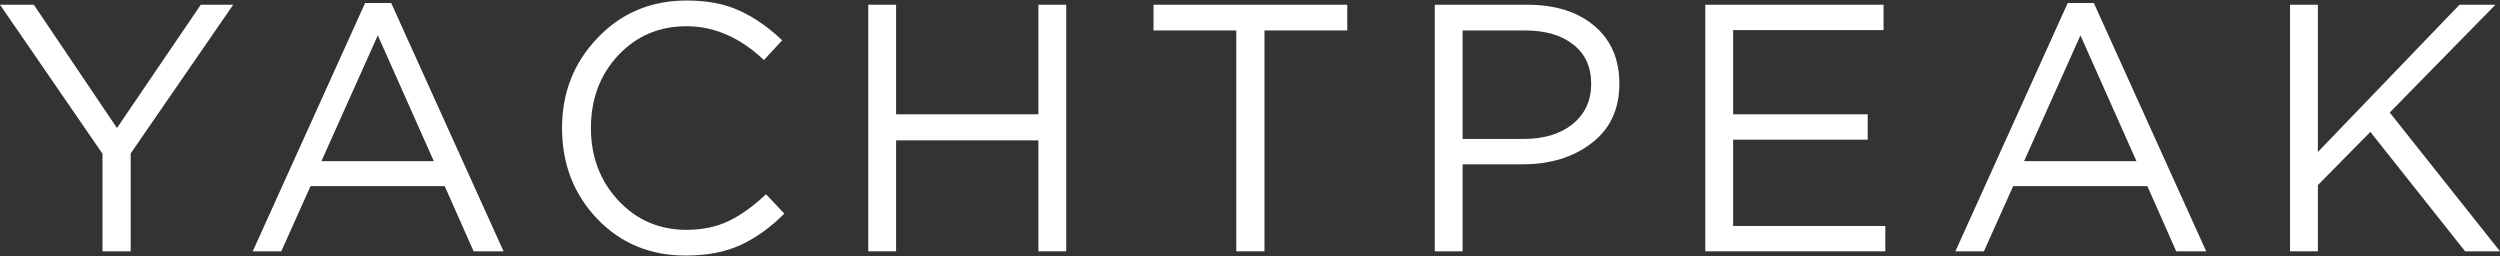 <?xml version="1.0" encoding="UTF-8"?> <svg xmlns="http://www.w3.org/2000/svg" width="2000" height="205" viewBox="0 0 2000 205" fill="none"><rect x="0" y="0" width="2000" height="205" fill="#333333" stroke="none"/> <path d="M82.008 201.059V122.996L0 3.789H27.054L93.562 102.424L160.633 3.789H186.56L104.553 122.715V201.059H82.008Z" fill="white"></path> <path d="M202.192 201.059L292.09 2.38H312.944L402.843 201.059H378.889L355.78 148.923H248.409L225.019 201.059H202.192ZM257.145 128.914H347.044L302.236 28.307L257.145 128.914Z" fill="white"></path> <path d="M548.547 204.44C520.178 204.44 496.599 194.671 477.812 175.132C459.024 155.405 449.63 131.169 449.63 102.424C449.63 74.055 459.118 50.007 478.093 30.28C497.069 10.365 520.835 0.408 549.392 0.408C565.925 0.408 580.016 3.132 591.664 8.58C603.312 13.841 614.679 21.732 625.763 32.253L611.109 48.034C592.134 29.998 571.467 20.98 549.11 20.98C527.317 20.98 509.093 28.777 494.439 44.37C479.972 59.964 472.739 79.315 472.739 102.424C472.739 125.345 480.066 144.696 494.72 160.477C509.375 176.071 527.505 183.868 549.11 183.868C561.886 183.868 573.158 181.52 582.928 176.823C592.697 172.126 602.655 164.986 612.8 155.405L627.454 170.905C616.37 181.989 604.721 190.35 592.509 195.986C580.298 201.622 565.643 204.44 548.547 204.44Z" fill="white"></path> <path d="M694.605 201.059V3.789H716.868V91.433H830.721V3.789H852.984V201.059H830.721V112.287H716.868V201.059H694.605Z" fill="white"></path> <path d="M989.033 201.059V24.362H922.807V3.789H1077.8V24.362H1011.58V201.059H989.033Z" fill="white"></path> <path d="M1147.82 201.059V3.789H1221.65C1244.2 3.789 1262.14 9.426 1275.48 20.698C1288.82 31.971 1295.49 47.377 1295.49 66.916C1295.49 87.394 1288.07 103.269 1273.22 114.542C1258.57 125.814 1240.16 131.451 1217.99 131.451H1170.08V201.059H1147.82ZM1170.08 111.16H1218.83C1235.18 111.16 1248.24 107.215 1258.01 99.324C1267.96 91.245 1272.94 80.537 1272.94 67.197C1272.94 53.483 1268.15 42.962 1258.57 35.634C1249.18 28.119 1236.31 24.362 1219.96 24.362H1170.08V111.16Z" fill="white"></path> <path d="M1364.24 201.059V3.789H1506.84V24.08H1386.5V91.433H1494.16V111.724H1386.5V180.768H1508.25V201.059H1364.24Z" fill="white"></path> <path d="M1564.31 201.059L1654.2 2.38H1675.06L1764.96 201.059H1741L1717.89 148.923H1610.52L1587.13 201.059H1564.31ZM1619.26 128.914H1709.16L1664.35 28.307L1619.26 128.914Z" fill="white"></path> <path d="M1832.04 201.059V3.789H1854.3V121.587L1967.59 3.789H1996.34L1911.79 90.024L2000 201.059H1972.1L1896.29 105.524L1854.3 148.078V201.059H1832.04Z" fill="white"></path> </svg> 